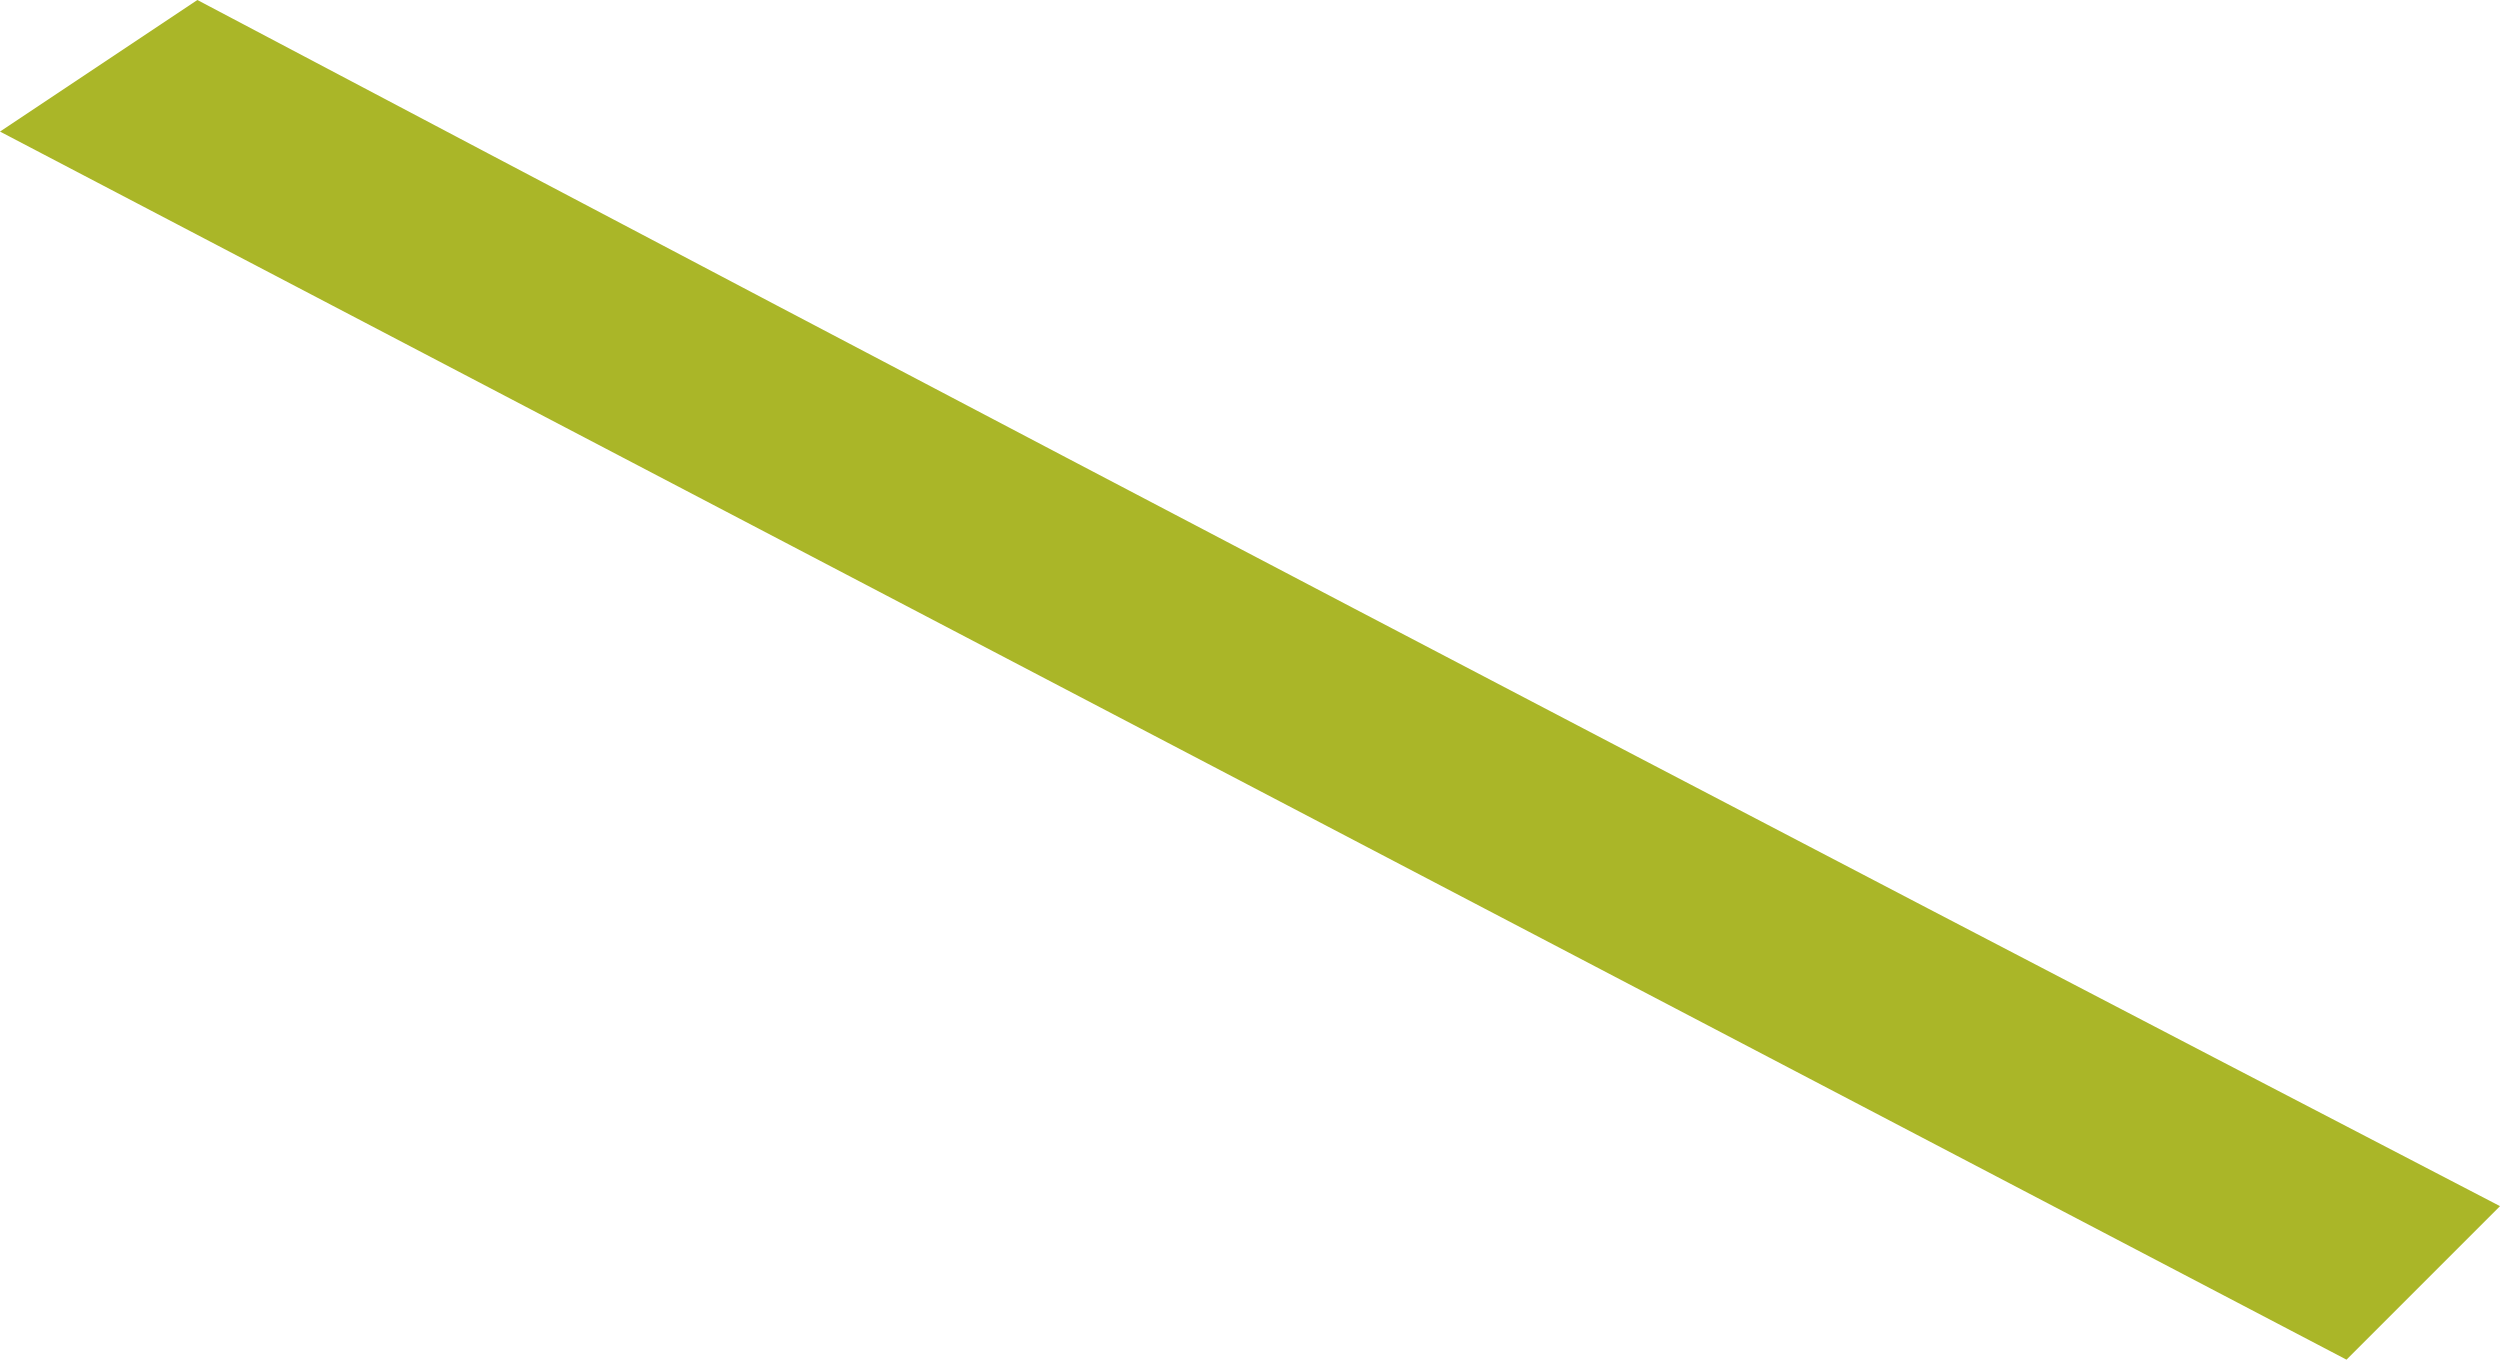 <?xml version="1.0" encoding="UTF-8" standalone="no"?>
<svg xmlns:xlink="http://www.w3.org/1999/xlink" height="3.1px" width="5.7px" xmlns="http://www.w3.org/2000/svg">
  <g transform="matrix(1.0, 0.0, 0.0, 1.0, 2.85, 1.55)">
    <path d="M-2.85 -1.25 L-2.4 -1.55 Q0.25 -0.15 2.85 1.2 L2.5 1.55 -2.85 -1.25" fill="#aab628" fill-rule="evenodd" stroke="none"/>
  </g>
</svg>
